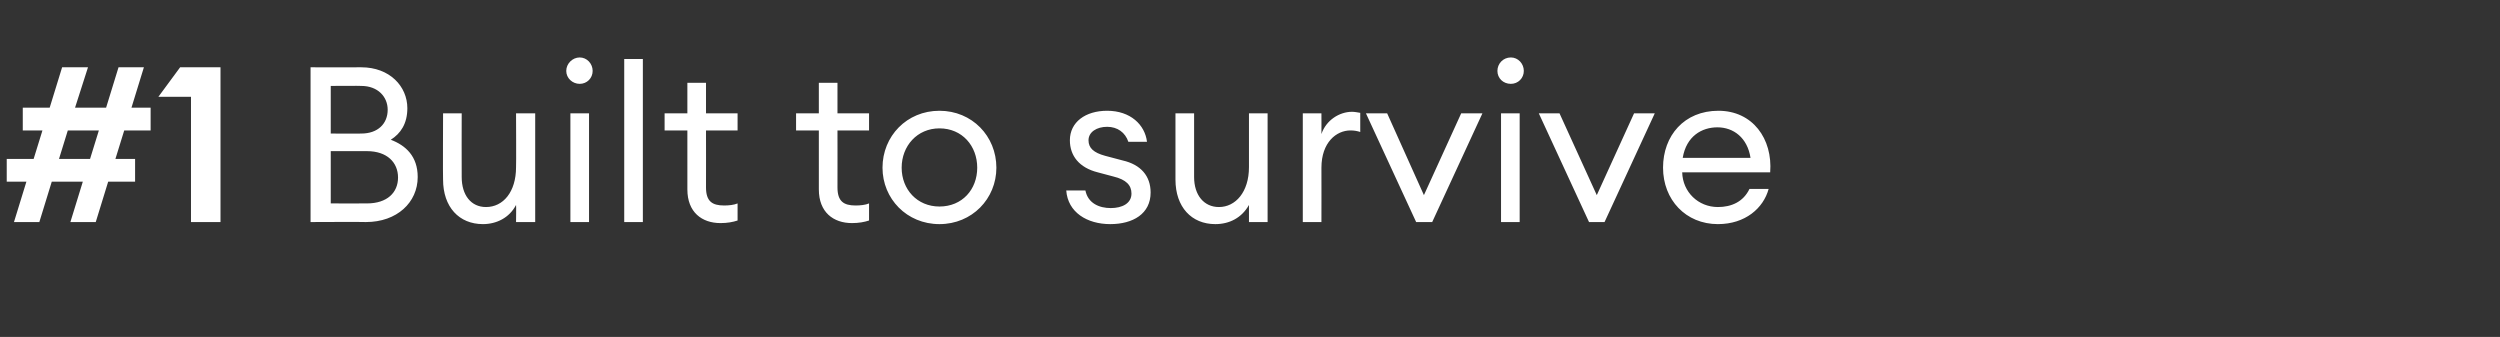 <?xml version="1.0" standalone="no"?><!DOCTYPE svg PUBLIC "-//W3C//DTD SVG 1.1//EN" "http://www.w3.org/Graphics/SVG/1.1/DTD/svg11.dtd"><svg xmlns="http://www.w3.org/2000/svg" version="1.1" width="483px" height="65.1px" viewBox="0 -9 483 65.1" style="top:-9px"><rect x="0" y="-9" width="483" height="65.1" fill="#333333" stroke="none"/><desc>#1 Built to survive</desc><defs/><g id="Polygon127673"><path d="m16 26.1h-6l-2.4 7.8H2.7l2.4-7.8H1.3v-4.4h5.2l1.7-5.5H4.4v-4.4h5.2L12 4h5l-2.5 7.8h6L22.9 4h4.9l-2.4 7.8h3.7v4.4H24l-1.7 5.5h3.8v4.4h-5.2l-2.4 7.8h-4.9l2.4-7.8zm-4.6-4.4h6l1.7-5.5h-6l-1.7 5.5zm25.5-12h-6.3L34.8 4h7.8v29.9h-5.7V9.7zM60 4s9.8.03 9.8 0c5.5 0 8.9 3.7 8.9 7.9c0 3-1.3 4.9-3.2 6.1c2.9 1.1 5.2 3.2 5.2 7.2c0 4.9-4 8.7-10 8.7c-.01-.05-10.7 0-10.7 0V4zm9.8 12.8c3.2 0 5.1-1.9 5.1-4.6c0-2.5-1.9-4.6-5.1-4.6c0-.04-5.9 0-5.9 0v9.2s5.9.04 5.9 0zm1.1 13.5c3.9 0 6-2.1 6-5c0-2.9-2.1-5.1-6-5.1h-7v10.1s6.95.02 7 0zm14.7-17.4h3.6s-.03 12.3 0 12.3c0 3.5 1.8 5.8 4.7 5.8c3.3 0 5.8-2.9 5.8-7.7c.05-.03 0-10.4 0-10.4h3.7v21h-3.7s.05-3.28 0-3.3c-1.3 2.5-3.8 3.7-6.4 3.7c-4.6 0-7.7-3.3-7.7-8.6c-.05.05 0-12.8 0-12.8zM112 7.2c-1.4 0-2.6-1.1-2.6-2.5c0-1.4 1.2-2.6 2.6-2.6c1.4 0 2.5 1.2 2.5 2.6c0 1.4-1.1 2.5-2.5 2.5zm-1.8 5.7h3.6v21h-3.6v-21zm10.4-10.5h3.6v31.5h-3.6V2.4zm18.6 31.7c-3.6 0-6.4-2.1-6.4-6.5V16.2h-4.4v-3.3h4.4V7h3.6v5.9h6.1v3.3h-6.1s.02 10.97 0 11c0 2.7 1.2 3.5 3.5 3.5c.9 0 1.9-.1 2.6-.4v3.3c-.9.3-2 .5-3.3.5zm25.4 0c-3.6 0-6.4-2.1-6.4-6.5V16.2h-4.4v-3.3h4.4V7h3.6v5.9h6.1v3.3h-6.1s.02 10.97 0 11c0 2.7 1.2 3.5 3.5 3.5c.9 0 1.9-.1 2.6-.4v3.3c-.9.3-2 .5-3.3.5zm16.9.2c-6.3 0-11-4.9-11-10.9c0-6.1 4.7-11 11-11c6.3 0 11 4.9 11 11c0 6-4.7 10.9-11 10.9zm0-3.4c4.4 0 7.3-3.3 7.3-7.5c0-4.2-2.9-7.6-7.3-7.6c-4.3 0-7.3 3.4-7.3 7.6c0 4.2 3 7.5 7.3 7.5zm33 3.4c-4.5 0-8.2-2.3-8.5-6.5h3.7c.5 2.5 2.7 3.4 4.9 3.4c2.2 0 4-.9 4-2.8c0-1.6-1-2.7-3.5-3.3l-3-.8c-3.6-.9-5.4-3.2-5.4-6.2c0-3.5 3-5.7 7.2-5.7c4.5 0 7.3 2.7 7.7 6H218c-.6-1.8-2.1-2.9-4.1-2.9c-2 0-3.6 1-3.6 2.6c0 1.5 1 2.4 3.2 3l3.4.9c3.5.8 5.4 3 5.4 6.2c0 4.1-3.4 6.1-7.8 6.1zm12.6-21.4h3.6v12.3c0 3.5 1.9 5.8 4.8 5.8c3.2 0 5.8-2.9 5.8-7.7V12.9h3.6v21h-3.6s-.01-3.28 0-3.3c-1.4 2.5-3.8 3.7-6.5 3.7c-4.6 0-7.7-3.3-7.7-8.6V12.9zm24.6 0h3.6s.02 4.03 0 4c.9-2.7 3.5-4.3 5.9-4.3c.5 0 1 .1 1.6.2v3.7c-.6-.2-1.2-.3-1.9-.3c-2.7 0-5.6 2.3-5.6 7.2c.02.04 0 10.5 0 10.5h-3.6v-21zm12.2 0h4.1l7.1 15.8l7.2-15.8h4.1l-9.7 21h-3.1l-9.7-21zm28-5.7c-1.5 0-2.6-1.1-2.6-2.5c0-1.4 1.1-2.6 2.6-2.6c1.4 0 2.5 1.2 2.5 2.6c0 1.4-1.1 2.5-2.5 2.5zm-1.9 5.7h3.6v21H290v-21zm7.3 0h4l7.2 15.8l7.2-15.8h4l-9.7 21h-3l-9.7-21zm34.6 21.4c-6.2 0-10.6-4.7-10.6-10.9c0-6.2 4.1-11 10.7-11c6.6 0 10.5 5.4 10 11.9h-17c.1 3.8 3.1 6.7 6.9 6.7c2.6 0 4.9-1 6.1-3.5h3.7c-1 3.7-4.5 6.8-9.8 6.8zm-6.8-12.8h13.1c-.6-3.9-3.3-5.9-6.4-5.9c-3 0-6 1.7-6.7 5.9z" stroke="none" fill="#fff"/></g></svg>